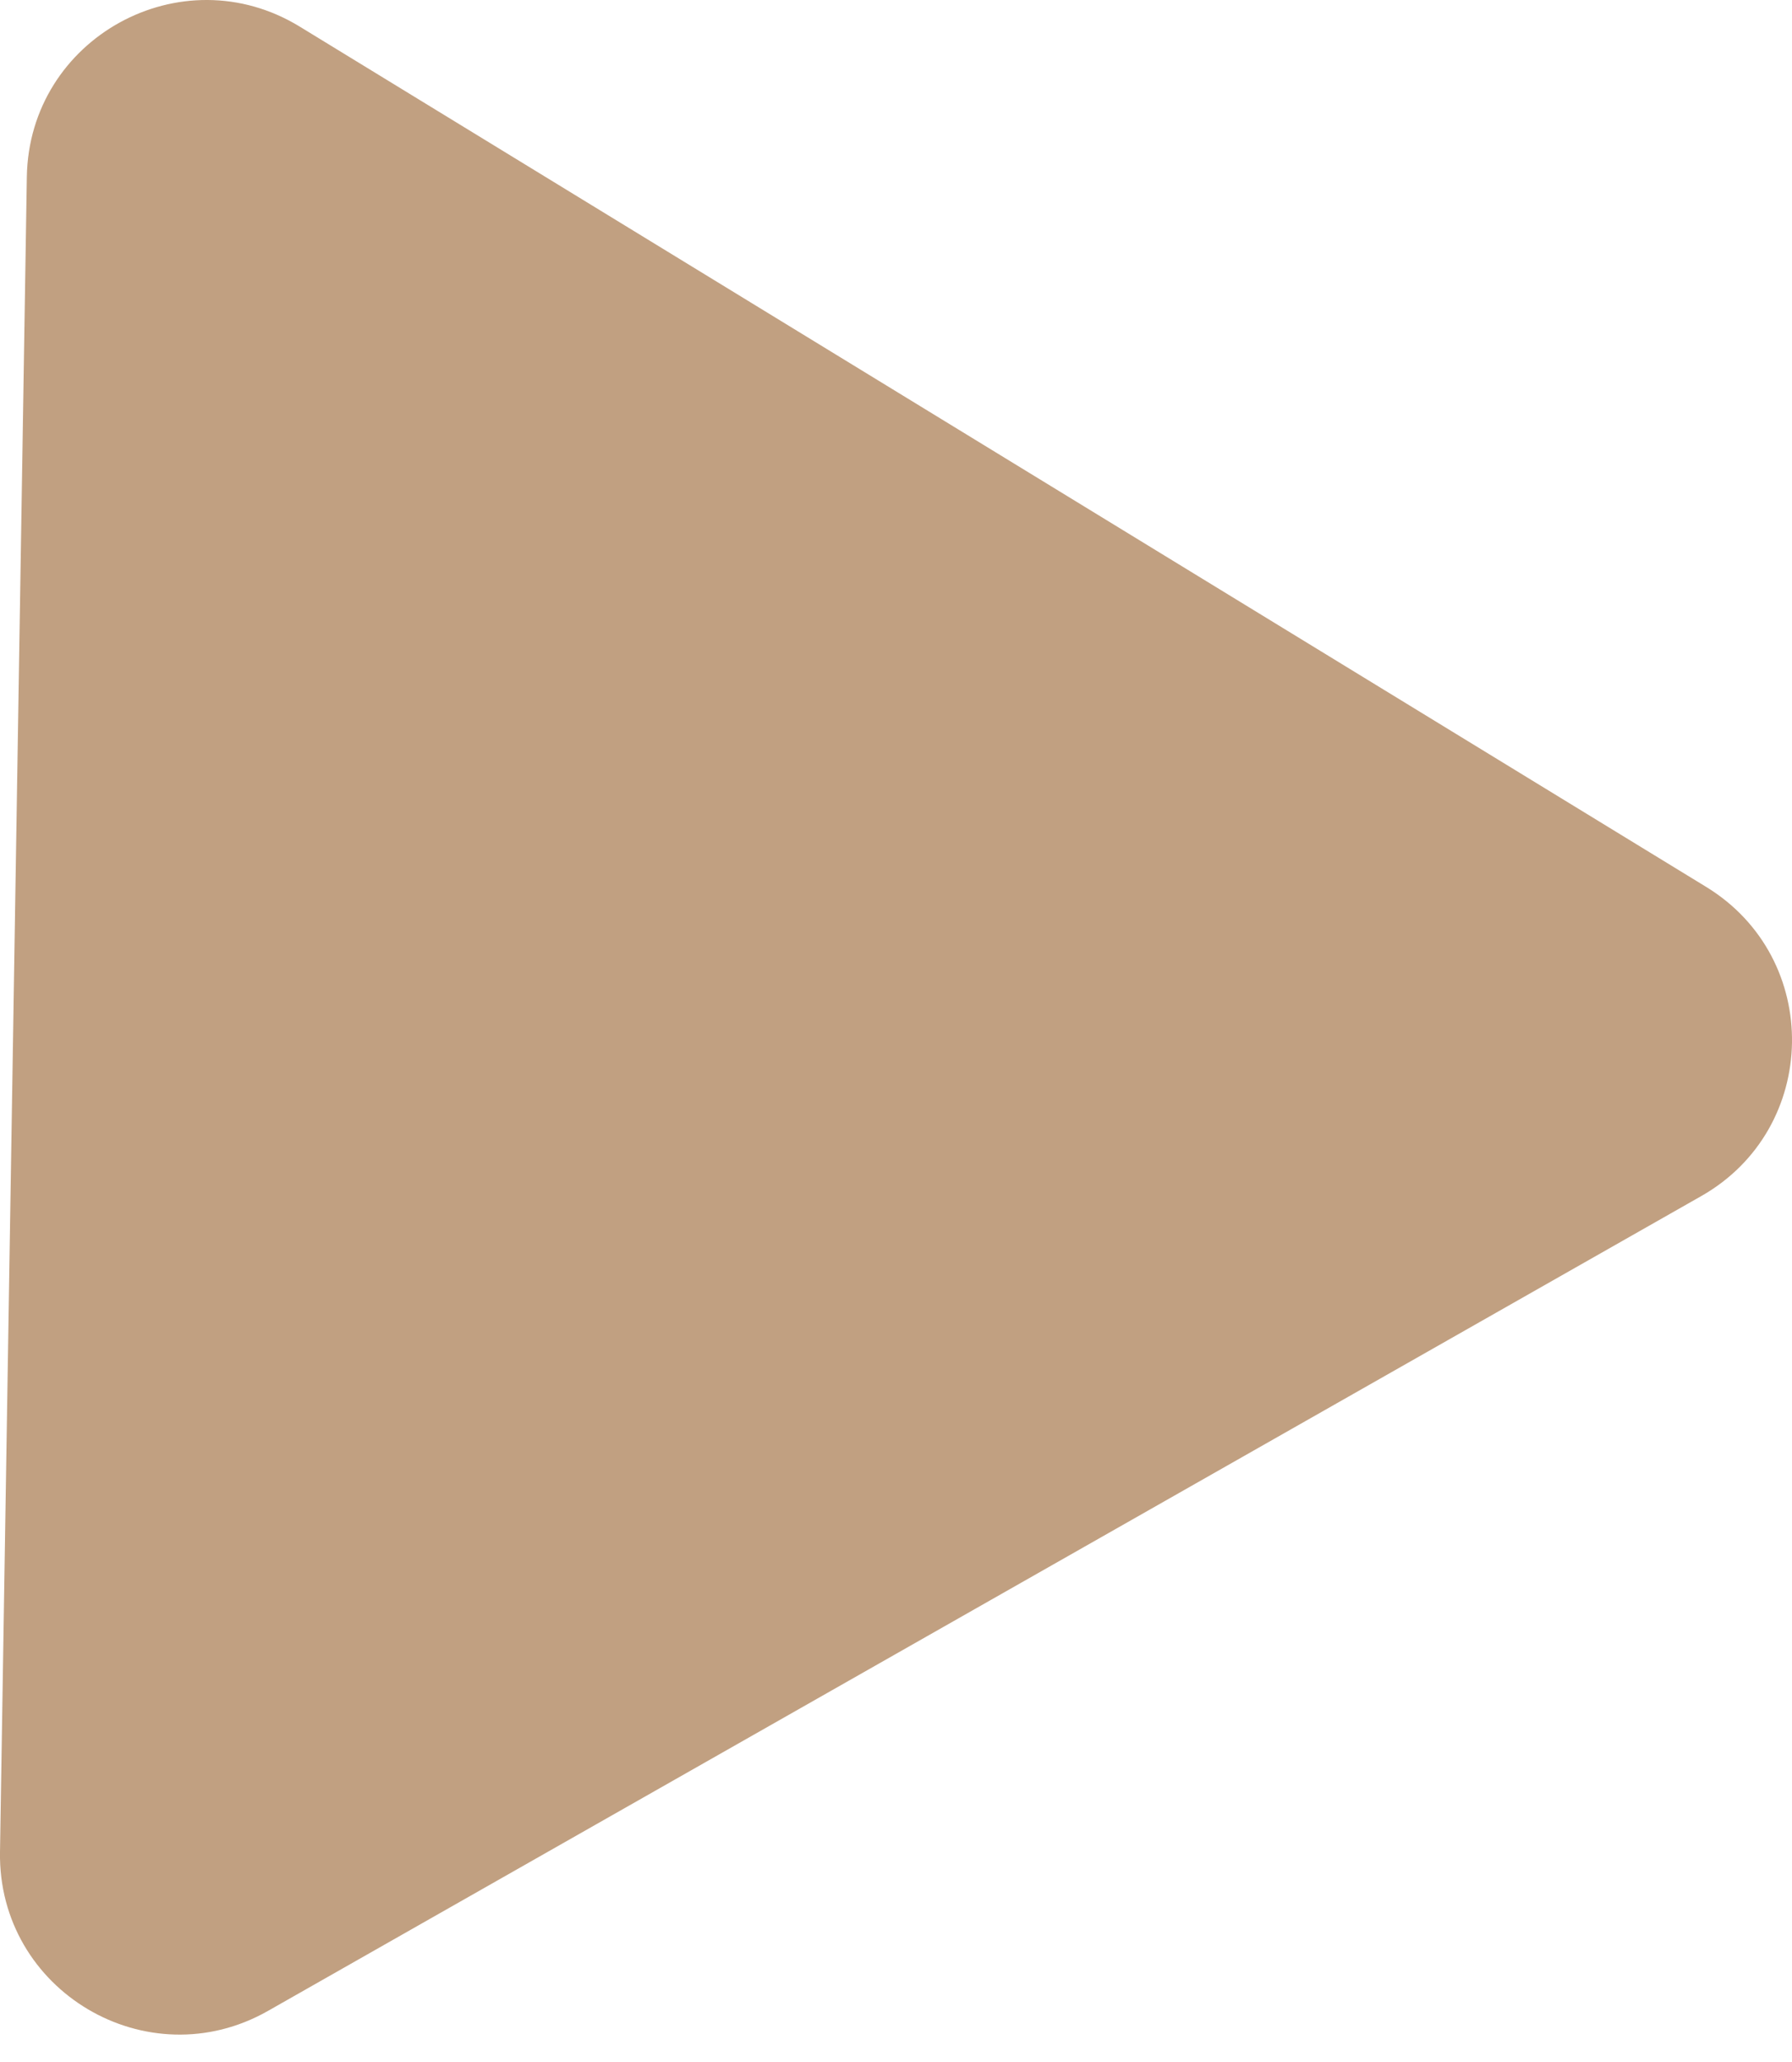 <?xml version="1.0" encoding="UTF-8"?> <svg xmlns="http://www.w3.org/2000/svg" width="40" height="46" viewBox="0 0 40 46" fill="none"> <path d="M38.085 19.786C40.687 21.377 40.626 25.177 37.974 26.683L5.982 44.86C3.288 46.391 -0.049 44.413 0 41.315L0.599 3.946C0.649 0.848 4.047 -1.023 6.691 0.594L38.085 19.786Z" fill="#C1A081"></path> </svg> 
